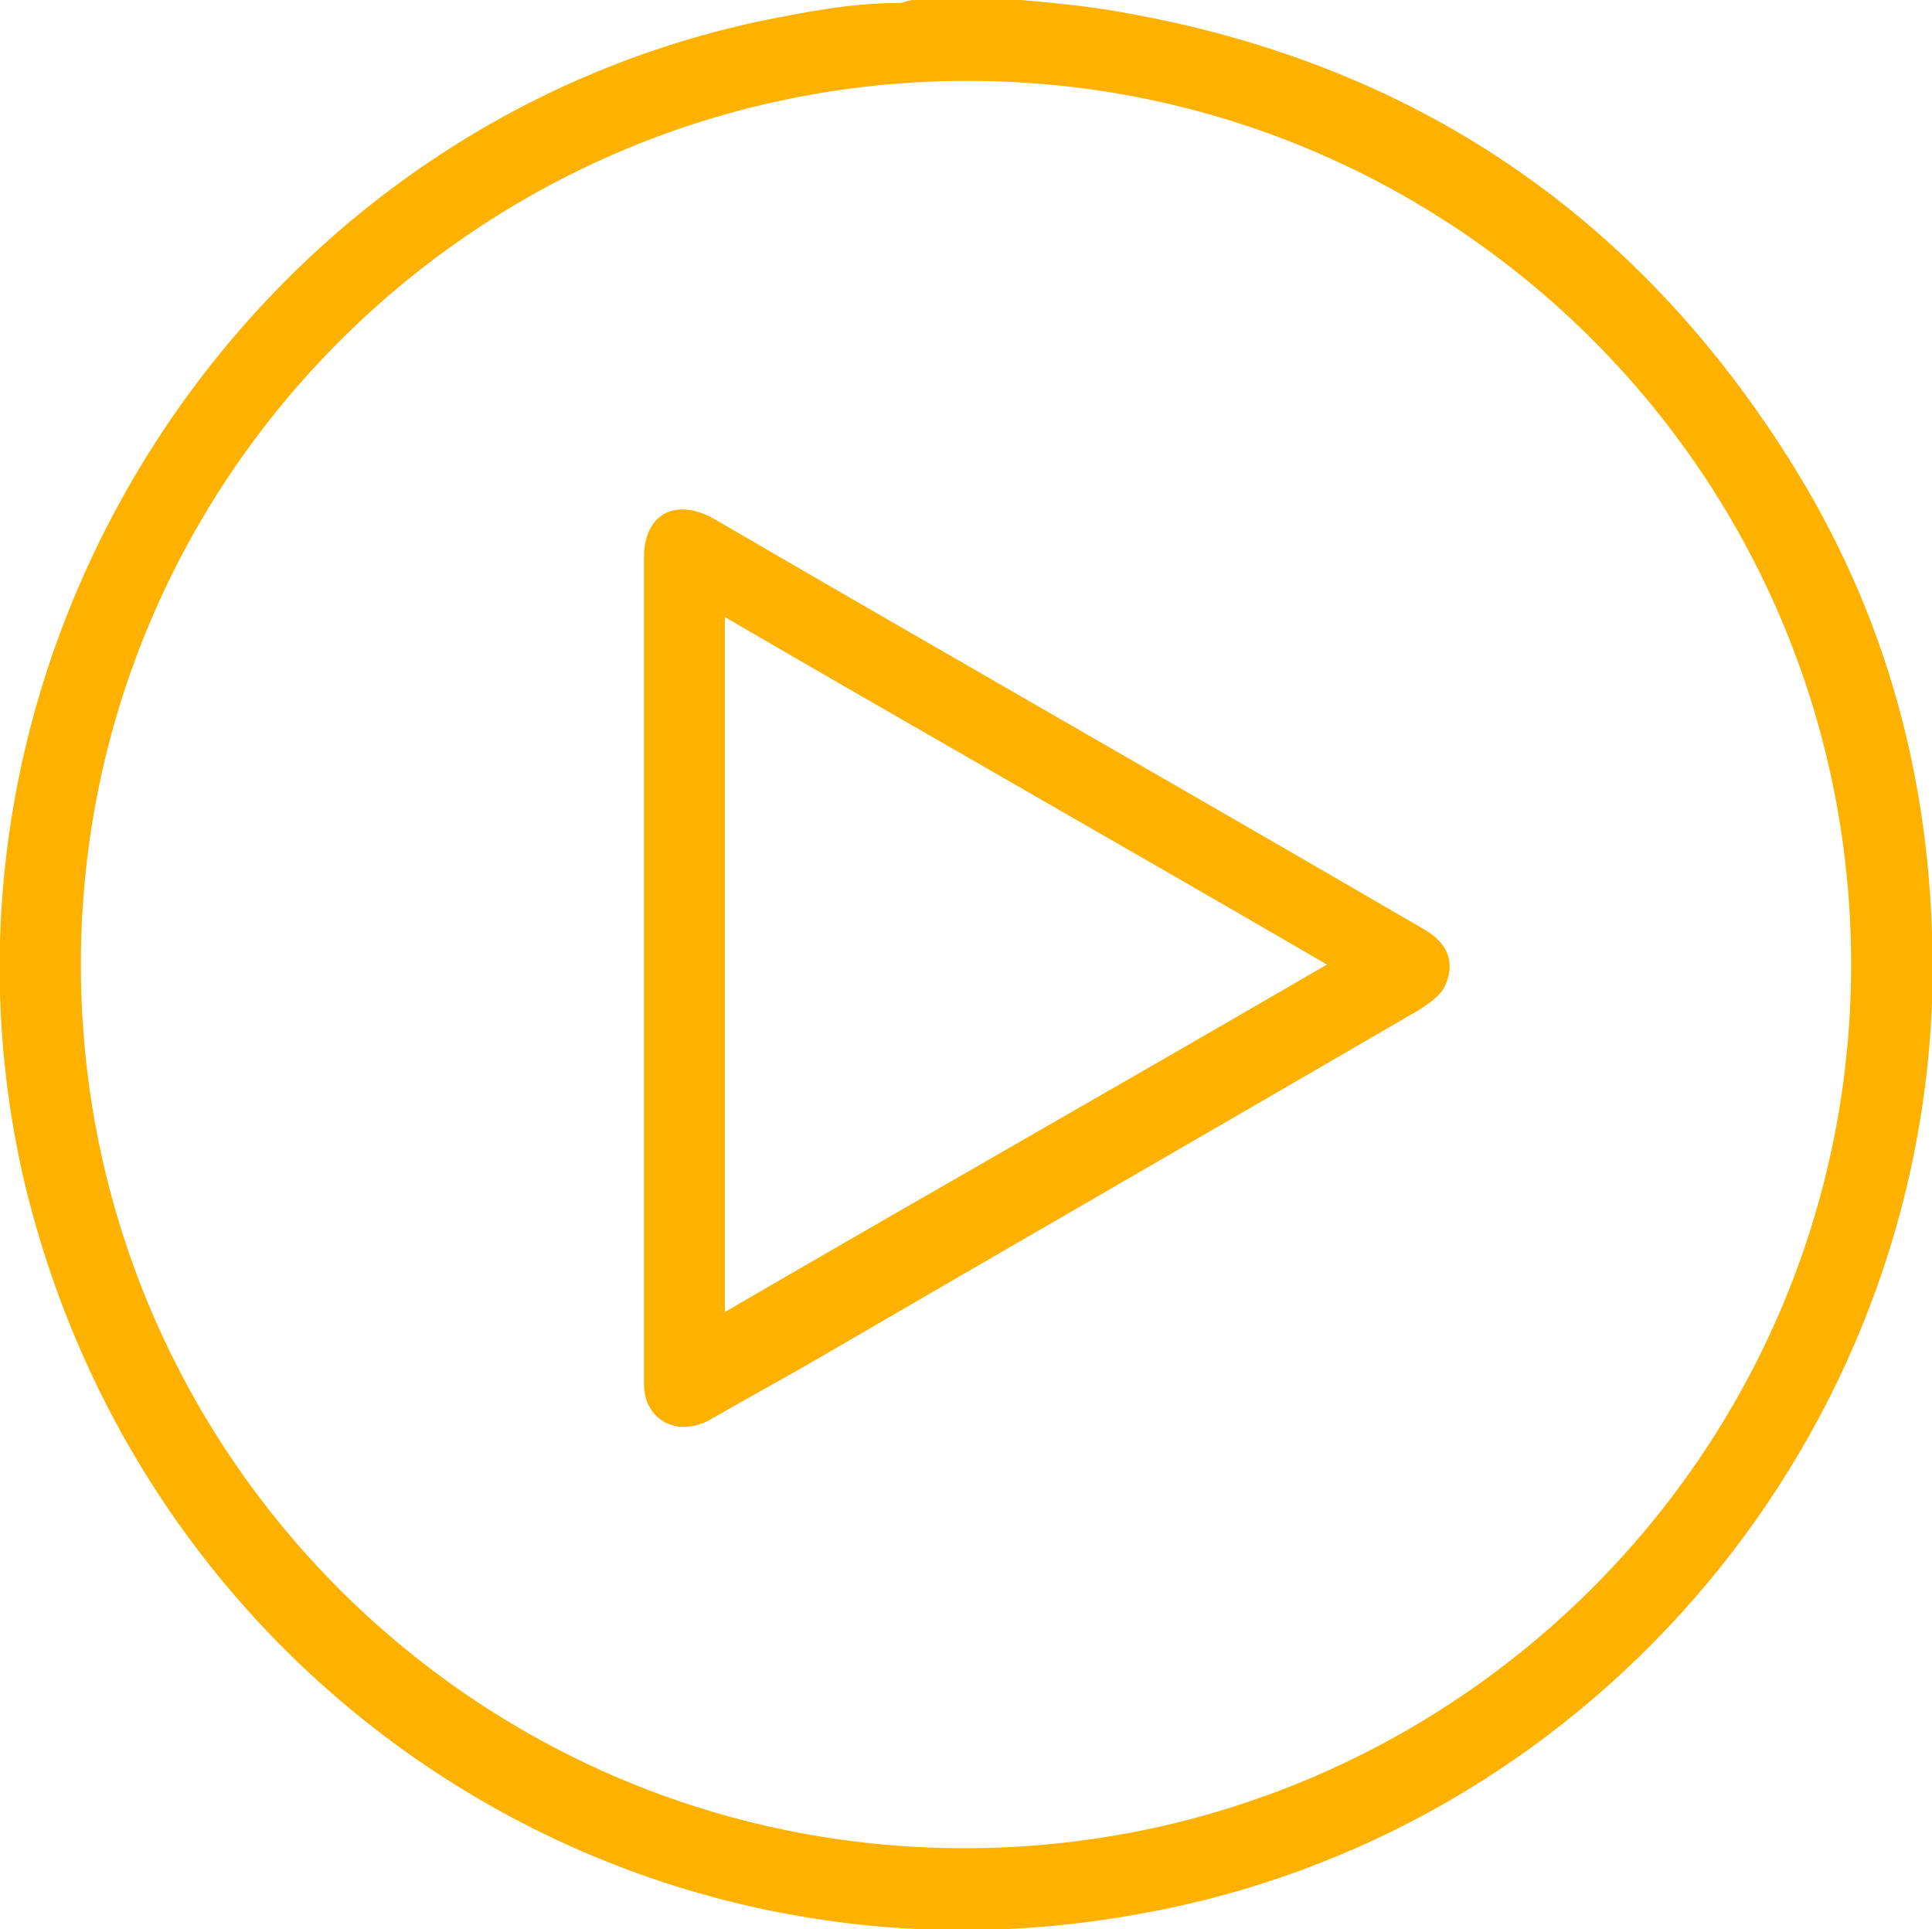 <svg xmlns="http://www.w3.org/2000/svg" overflow="visible" viewBox="0 0 64.5 64.4">
	<g fill="#ffb100">
		<path d="M34.1 0c1.1.1 2.2.2 3.3.4 9.8 1.7 17.3 6.8 22.5 15.2 3.4 5.5 4.8 11.5 4.6 17.9-.6 15-11.7 27.8-26.5 30.4C21 67 4.8 56.3.8 39.4-3.2 22.1 8 4.4 25.4.7c1.5-.3 3-.6 4.6-.6.2 0 .3-.1.5-.1h3.6zM2.7 32.2c0 16.3 13.2 29.5 29.5 29.5s29.6-13.2 29.6-29.5S48.6 2.7 32.3 2.7 2.7 15.9 2.7 32.2z" />
		<path d="M21.5 32.2V18.6c0-1.4 1-2 2.3-1.3 7.9 4.6 15.8 9.1 23.7 13.7.9.5 1.1 1.2.7 2-.2.3-.5.5-.8.7-6.7 3.9-13.3 7.7-20 11.6-1.2.7-2.5 1.4-3.7 2.1-1.1.6-2.2 0-2.2-1.2v-14zm2.7-11.6v23.2c6.7-3.9 13.4-7.7 20.1-11.6-6.7-3.9-13.4-7.7-20.1-11.6z" />
	</g>
</svg>